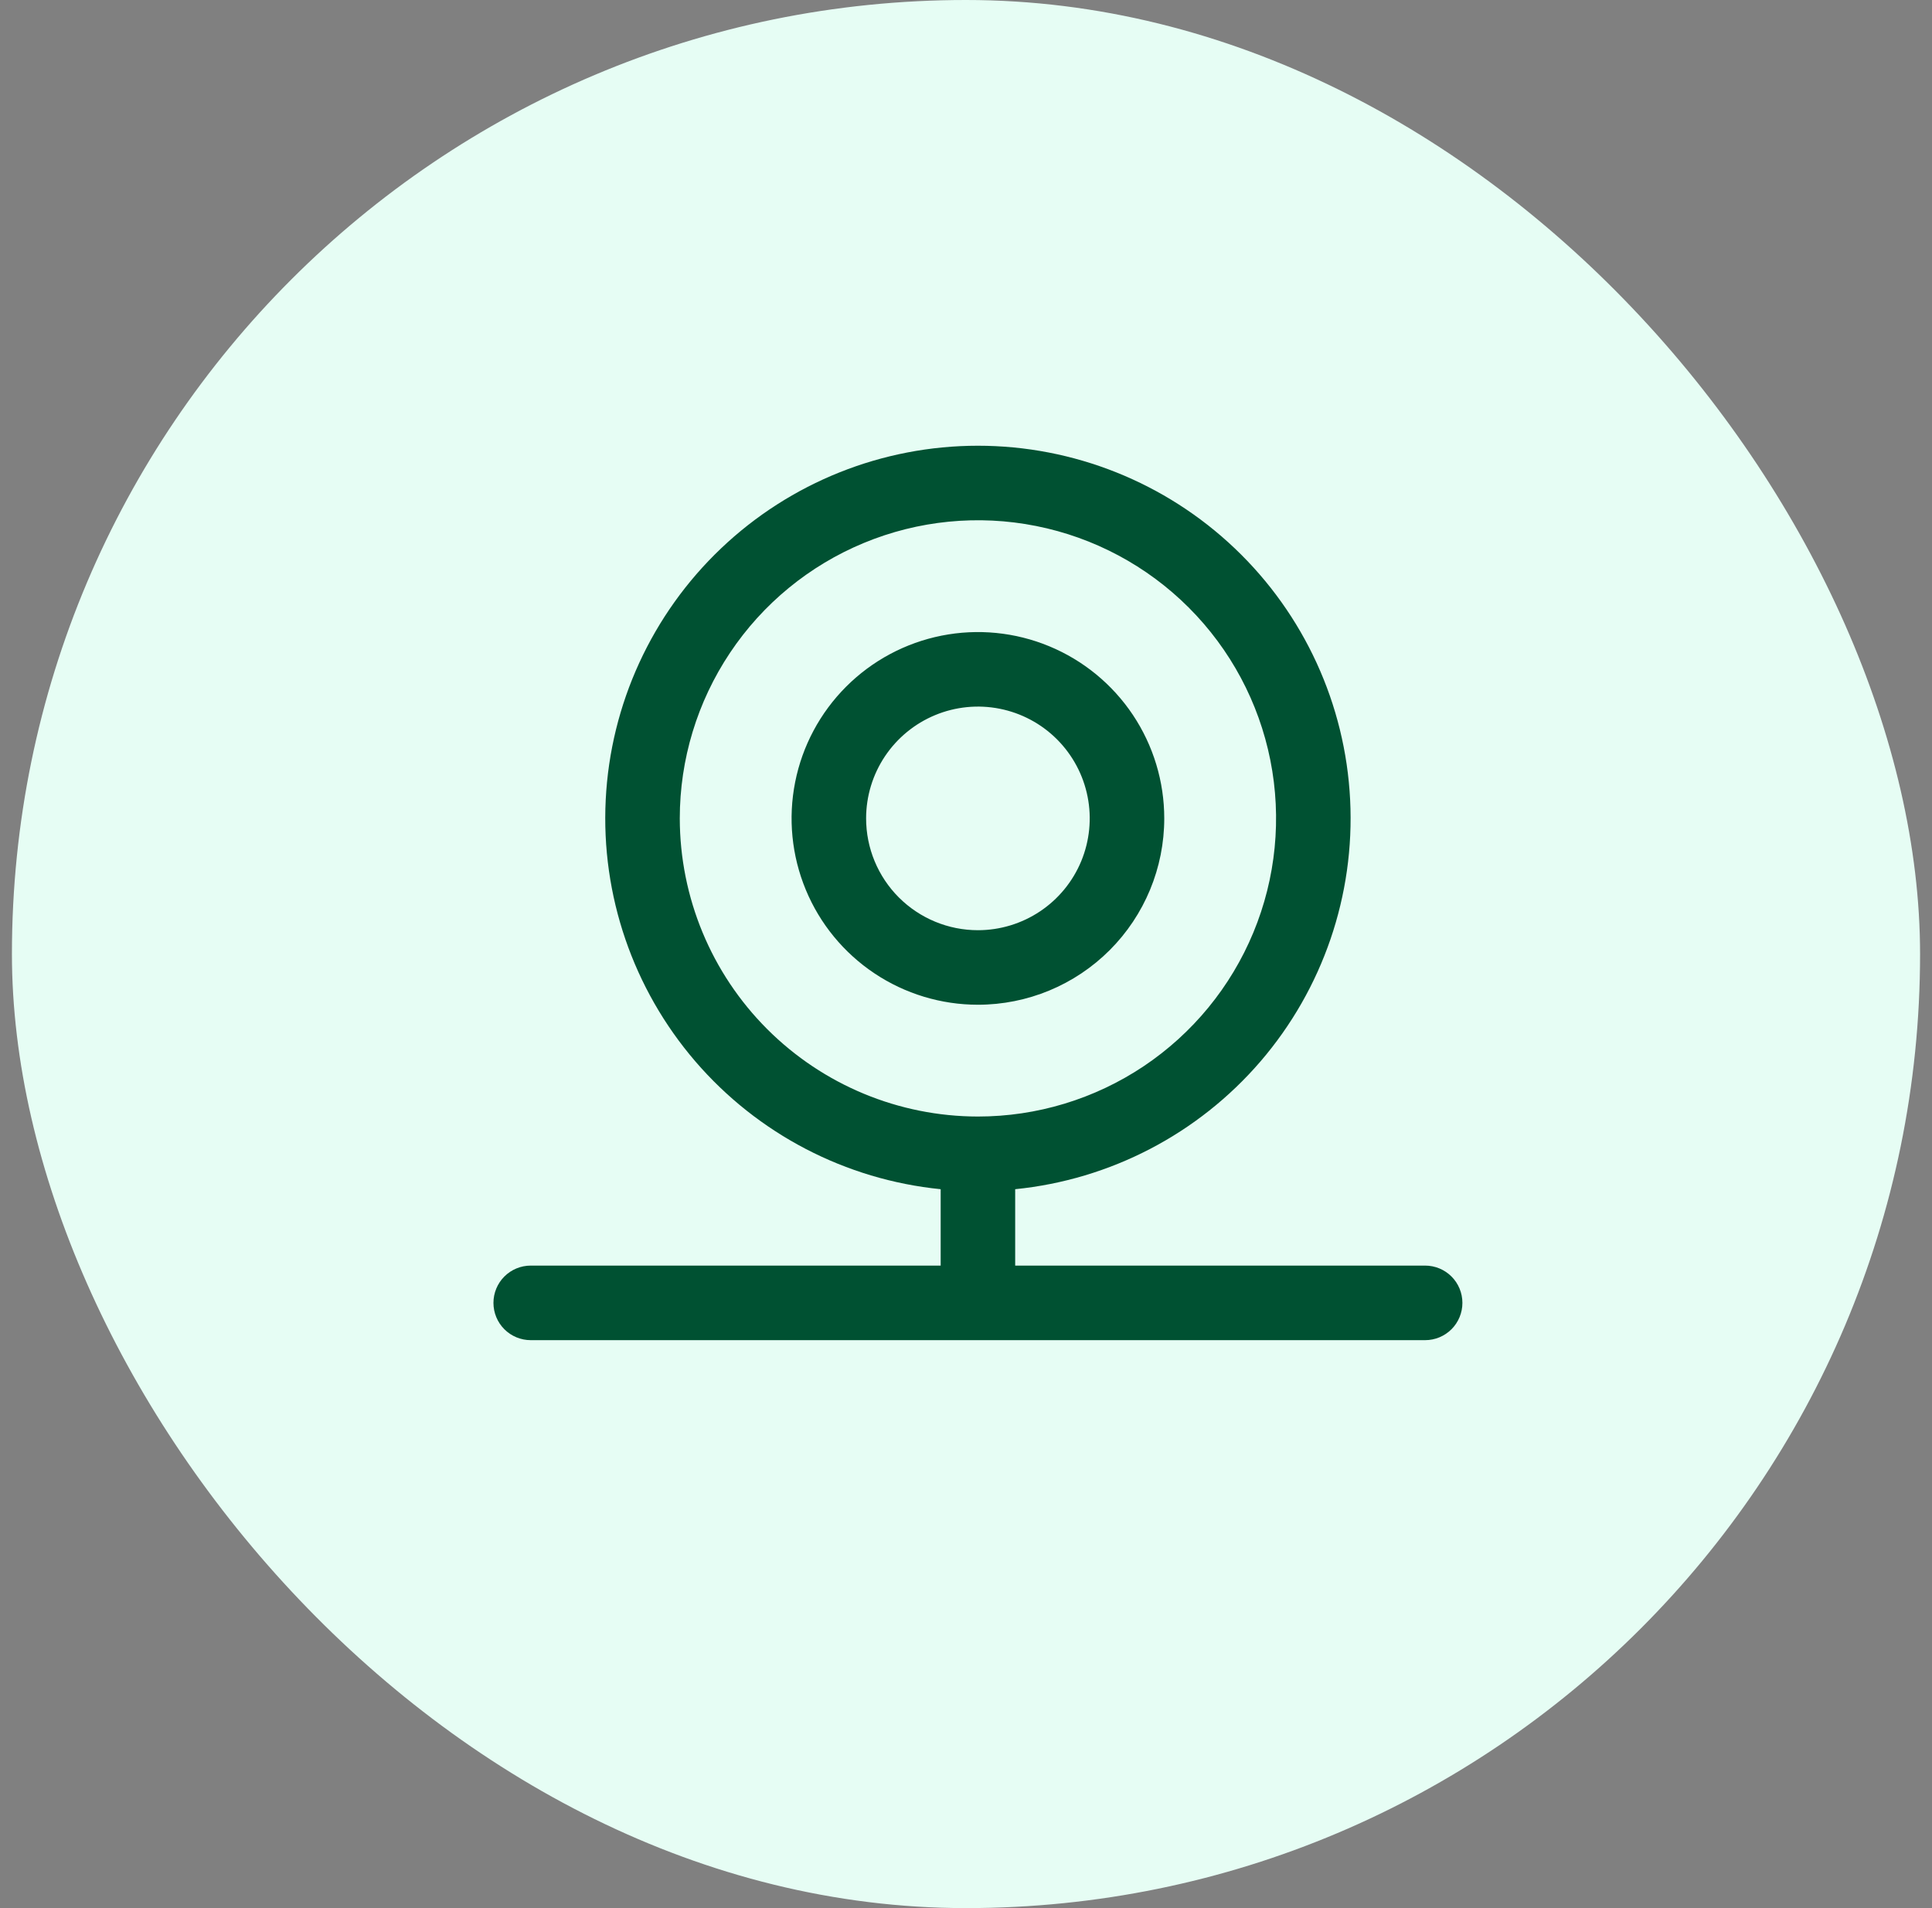 <svg width="81" height="80" viewBox="0 0 81 80" fill="none" xmlns="http://www.w3.org/2000/svg">
<rect x="0" y="0" width="81" height="80" fill="#808080" stroke="none"/>
<rect x="0.5" width="80" height="80" rx="40" fill="#E6FDF4"/>
<path d="M48.812 34.312C48.812 32.767 48.354 31.257 47.496 29.972C46.637 28.687 45.417 27.686 43.99 27.095C42.562 26.503 40.991 26.349 39.476 26.65C37.96 26.952 36.568 27.696 35.476 28.788C34.383 29.881 33.639 31.273 33.338 32.788C33.036 34.304 33.191 35.875 33.782 37.302C34.373 38.73 35.375 39.95 36.66 40.808C37.944 41.667 39.455 42.125 41 42.125C43.072 42.125 45.059 41.302 46.524 39.837C47.989 38.372 48.812 36.385 48.812 34.312ZM36.312 34.312C36.312 33.385 36.587 32.479 37.102 31.708C37.618 30.938 38.35 30.337 39.206 29.982C40.063 29.627 41.005 29.534 41.914 29.715C42.824 29.896 43.659 30.342 44.315 30.998C44.97 31.654 45.417 32.489 45.597 33.398C45.778 34.307 45.685 35.25 45.331 36.106C44.976 36.963 44.375 37.695 43.604 38.21C42.833 38.725 41.927 39 41 39C39.757 39 38.565 38.506 37.685 37.627C36.806 36.748 36.312 35.556 36.312 34.312ZM59.75 53.062H42.562V49.859C46.551 49.459 50.233 47.54 52.847 44.501C55.46 41.462 56.806 37.534 56.605 33.531C56.405 29.527 54.673 25.754 51.768 22.991C48.864 20.228 45.009 18.688 41 18.688C36.991 18.688 33.136 20.228 30.232 22.991C27.327 25.754 25.595 29.527 25.395 33.531C25.194 37.534 26.54 41.462 29.153 44.501C31.767 47.54 35.449 49.459 39.438 49.859V53.062H22.25C21.836 53.062 21.438 53.227 21.145 53.52C20.852 53.813 20.688 54.211 20.688 54.625C20.688 55.039 20.852 55.437 21.145 55.73C21.438 56.023 21.836 56.188 22.25 56.188H59.75C60.164 56.188 60.562 56.023 60.855 55.73C61.148 55.437 61.312 55.039 61.312 54.625C61.312 54.211 61.148 53.813 60.855 53.52C60.562 53.227 60.164 53.062 59.75 53.062ZM28.5 34.312C28.5 31.84 29.233 29.424 30.607 27.368C31.98 25.312 33.932 23.71 36.217 22.764C38.501 21.818 41.014 21.57 43.439 22.053C45.863 22.535 48.091 23.726 49.839 25.474C51.587 27.222 52.778 29.449 53.26 31.874C53.742 34.299 53.495 36.812 52.548 39.096C51.602 41.38 50 43.332 47.945 44.706C45.889 46.079 43.472 46.812 41 46.812C37.686 46.809 34.509 45.491 32.165 43.147C29.822 40.804 28.504 37.627 28.5 34.312Z" fill="#005132"/>
</svg>
